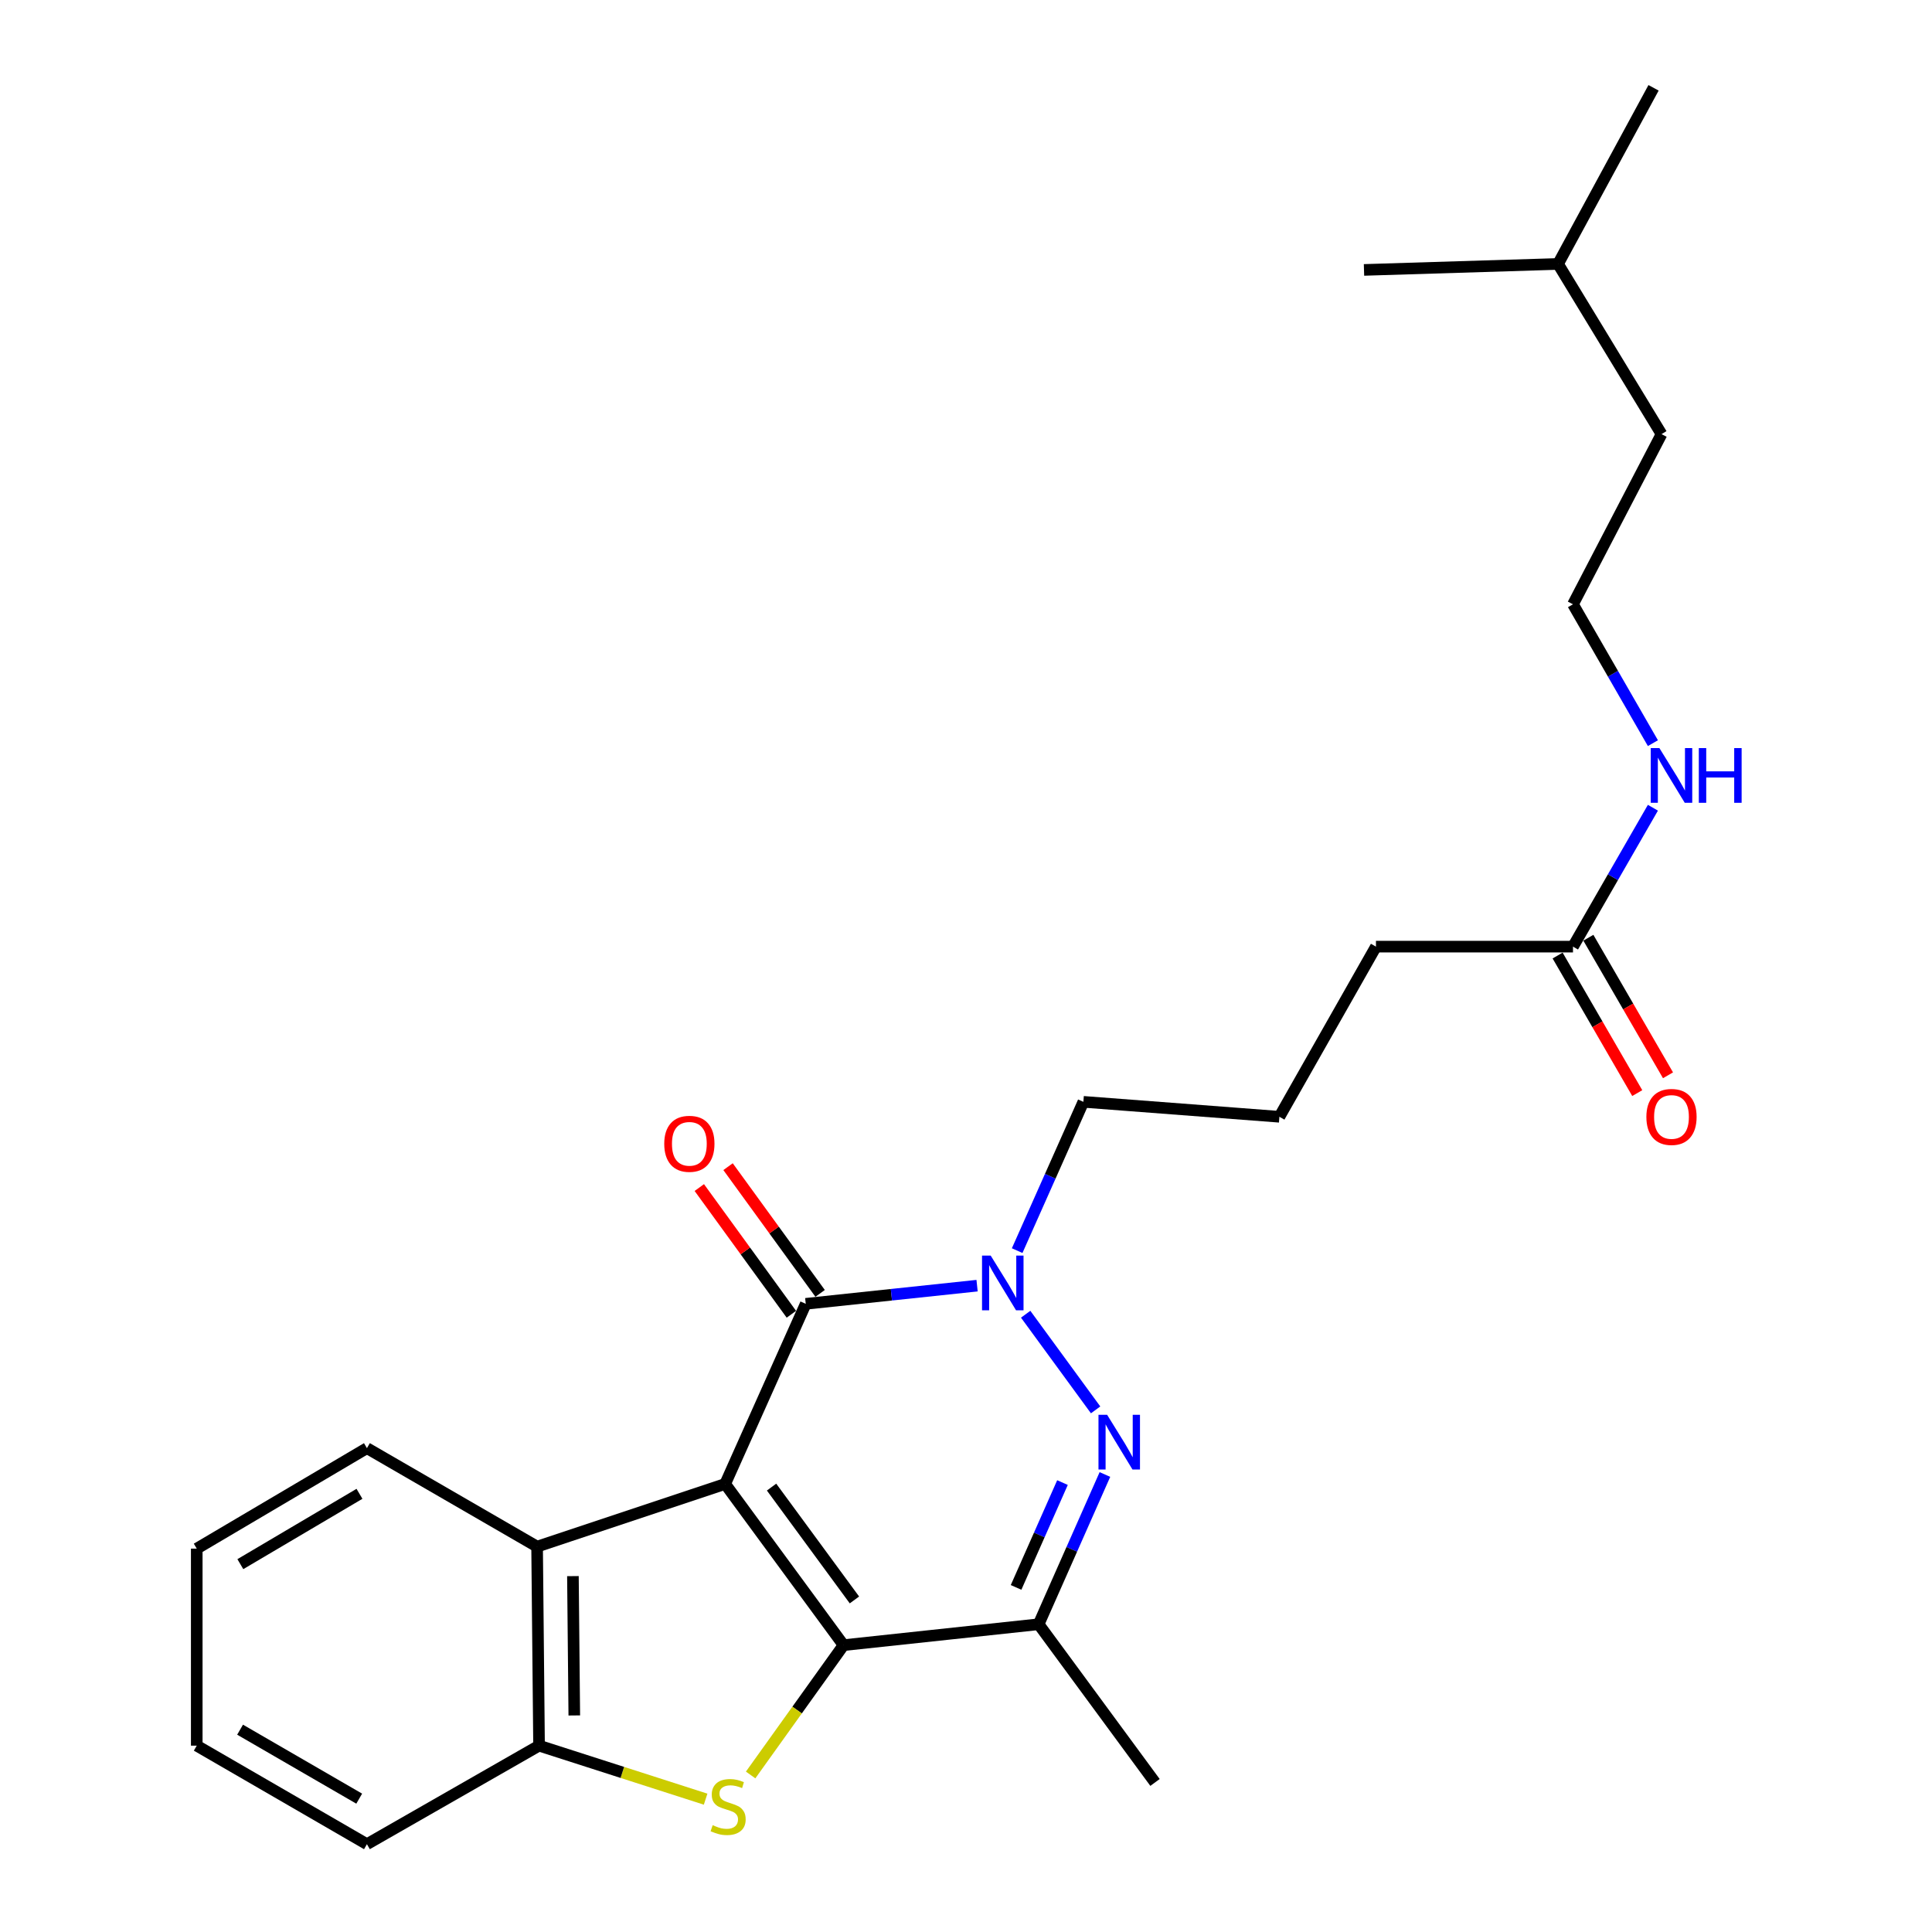 <?xml version='1.0' encoding='iso-8859-1'?>
<svg version='1.1' baseProfile='full'
              xmlns='http://www.w3.org/2000/svg'
                      xmlns:rdkit='http://www.rdkit.org/xml'
                      xmlns:xlink='http://www.w3.org/1999/xlink'
                  xml:space='preserve'
width='1000px' height='1000px' viewBox='0 0 1000 1000'>
<!-- END OF HEADER -->
<rect style='opacity:1.0;fill:#FFFFFF;stroke:none' width='1000' height='1000' x='0' y='0'> </rect>
<path class='bond-0' d='M 375.345,768.093 L 436.621,851.53' style='fill:none;fill-rule:evenodd;stroke:#000000;stroke-width:6px;stroke-linecap:butt;stroke-linejoin:miter;stroke-opacity:1' />
<path class='bond-0' d='M 399.361,769.722 L 442.254,828.128' style='fill:none;fill-rule:evenodd;stroke:#000000;stroke-width:6px;stroke-linecap:butt;stroke-linejoin:miter;stroke-opacity:1' />
<path class='bond-1' d='M 375.345,768.093 L 417.054,674.856' style='fill:none;fill-rule:evenodd;stroke:#000000;stroke-width:6px;stroke-linecap:butt;stroke-linejoin:miter;stroke-opacity:1' />
<path class='bond-6' d='M 375.345,768.093 L 278.001,800.524' style='fill:none;fill-rule:evenodd;stroke:#000000;stroke-width:6px;stroke-linecap:butt;stroke-linejoin:miter;stroke-opacity:1' />
<path class='bond-3' d='M 436.621,851.53 L 412.573,885.125' style='fill:none;fill-rule:evenodd;stroke:#000000;stroke-width:6px;stroke-linecap:butt;stroke-linejoin:miter;stroke-opacity:1' />
<path class='bond-3' d='M 412.573,885.125 L 388.524,918.72' style='fill:none;fill-rule:evenodd;stroke:#CCCC00;stroke-width:6px;stroke-linecap:butt;stroke-linejoin:miter;stroke-opacity:1' />
<path class='bond-5' d='M 436.621,851.53 L 537.593,840.71' style='fill:none;fill-rule:evenodd;stroke:#000000;stroke-width:6px;stroke-linecap:butt;stroke-linejoin:miter;stroke-opacity:1' />
<path class='bond-4' d='M 417.054,674.856 L 461.394,670.156' style='fill:none;fill-rule:evenodd;stroke:#000000;stroke-width:6px;stroke-linecap:butt;stroke-linejoin:miter;stroke-opacity:1' />
<path class='bond-4' d='M 461.394,670.156 L 505.733,665.456' style='fill:none;fill-rule:evenodd;stroke:#0000FF;stroke-width:6px;stroke-linecap:butt;stroke-linejoin:miter;stroke-opacity:1' />
<path class='bond-8' d='M 424.493,669.45 L 400.665,636.658' style='fill:none;fill-rule:evenodd;stroke:#000000;stroke-width:6px;stroke-linecap:butt;stroke-linejoin:miter;stroke-opacity:1' />
<path class='bond-8' d='M 400.665,636.658 L 376.837,603.866' style='fill:none;fill-rule:evenodd;stroke:#FF0000;stroke-width:6px;stroke-linecap:butt;stroke-linejoin:miter;stroke-opacity:1' />
<path class='bond-8' d='M 409.615,680.262 L 385.787,647.469' style='fill:none;fill-rule:evenodd;stroke:#000000;stroke-width:6px;stroke-linecap:butt;stroke-linejoin:miter;stroke-opacity:1' />
<path class='bond-8' d='M 385.787,647.469 L 361.958,614.677' style='fill:none;fill-rule:evenodd;stroke:#FF0000;stroke-width:6px;stroke-linecap:butt;stroke-linejoin:miter;stroke-opacity:1' />
<path class='bond-2' d='M 567.089,729.749 L 530.881,680.24' style='fill:none;fill-rule:evenodd;stroke:#0000FF;stroke-width:6px;stroke-linecap:butt;stroke-linejoin:miter;stroke-opacity:1' />
<path class='bond-26' d='M 571.903,763.198 L 554.748,801.954' style='fill:none;fill-rule:evenodd;stroke:#0000FF;stroke-width:6px;stroke-linecap:butt;stroke-linejoin:miter;stroke-opacity:1' />
<path class='bond-26' d='M 554.748,801.954 L 537.593,840.71' style='fill:none;fill-rule:evenodd;stroke:#000000;stroke-width:6px;stroke-linecap:butt;stroke-linejoin:miter;stroke-opacity:1' />
<path class='bond-26' d='M 549.939,767.381 L 537.93,794.51' style='fill:none;fill-rule:evenodd;stroke:#0000FF;stroke-width:6px;stroke-linecap:butt;stroke-linejoin:miter;stroke-opacity:1' />
<path class='bond-26' d='M 537.93,794.51 L 525.921,821.639' style='fill:none;fill-rule:evenodd;stroke:#000000;stroke-width:6px;stroke-linecap:butt;stroke-linejoin:miter;stroke-opacity:1' />
<path class='bond-25' d='M 365.228,931.246 L 322.121,917.397' style='fill:none;fill-rule:evenodd;stroke:#CCCC00;stroke-width:6px;stroke-linecap:butt;stroke-linejoin:miter;stroke-opacity:1' />
<path class='bond-25' d='M 322.121,917.397 L 279.013,903.549' style='fill:none;fill-rule:evenodd;stroke:#000000;stroke-width:6px;stroke-linecap:butt;stroke-linejoin:miter;stroke-opacity:1' />
<path class='bond-12' d='M 526.481,647.32 L 543.619,608.814' style='fill:none;fill-rule:evenodd;stroke:#0000FF;stroke-width:6px;stroke-linecap:butt;stroke-linejoin:miter;stroke-opacity:1' />
<path class='bond-12' d='M 543.619,608.814 L 560.756,570.308' style='fill:none;fill-rule:evenodd;stroke:#000000;stroke-width:6px;stroke-linecap:butt;stroke-linejoin:miter;stroke-opacity:1' />
<path class='bond-13' d='M 537.593,840.71 L 597.836,922.595' style='fill:none;fill-rule:evenodd;stroke:#000000;stroke-width:6px;stroke-linecap:butt;stroke-linejoin:miter;stroke-opacity:1' />
<path class='bond-7' d='M 278.001,800.524 L 279.013,903.549' style='fill:none;fill-rule:evenodd;stroke:#000000;stroke-width:6px;stroke-linecap:butt;stroke-linejoin:miter;stroke-opacity:1' />
<path class='bond-7' d='M 296.544,815.797 L 297.252,887.914' style='fill:none;fill-rule:evenodd;stroke:#000000;stroke-width:6px;stroke-linecap:butt;stroke-linejoin:miter;stroke-opacity:1' />
<path class='bond-15' d='M 278.001,800.524 L 189.924,749.558' style='fill:none;fill-rule:evenodd;stroke:#000000;stroke-width:6px;stroke-linecap:butt;stroke-linejoin:miter;stroke-opacity:1' />
<path class='bond-16' d='M 279.013,903.549 L 189.924,954.545' style='fill:none;fill-rule:evenodd;stroke:#000000;stroke-width:6px;stroke-linecap:butt;stroke-linejoin:miter;stroke-opacity:1' />
<path class='bond-9' d='M 814.176,489.976 L 712.193,489.976' style='fill:none;fill-rule:evenodd;stroke:#000000;stroke-width:6px;stroke-linecap:butt;stroke-linejoin:miter;stroke-opacity:1' />
<path class='bond-10' d='M 806.218,494.584 L 826.829,530.185' style='fill:none;fill-rule:evenodd;stroke:#000000;stroke-width:6px;stroke-linecap:butt;stroke-linejoin:miter;stroke-opacity:1' />
<path class='bond-10' d='M 826.829,530.185 L 847.441,565.786' style='fill:none;fill-rule:evenodd;stroke:#FF0000;stroke-width:6px;stroke-linecap:butt;stroke-linejoin:miter;stroke-opacity:1' />
<path class='bond-10' d='M 822.134,485.369 L 842.746,520.97' style='fill:none;fill-rule:evenodd;stroke:#000000;stroke-width:6px;stroke-linecap:butt;stroke-linejoin:miter;stroke-opacity:1' />
<path class='bond-10' d='M 842.746,520.97 L 863.357,556.571' style='fill:none;fill-rule:evenodd;stroke:#FF0000;stroke-width:6px;stroke-linecap:butt;stroke-linejoin:miter;stroke-opacity:1' />
<path class='bond-11' d='M 814.176,489.976 L 834.86,454.03' style='fill:none;fill-rule:evenodd;stroke:#000000;stroke-width:6px;stroke-linecap:butt;stroke-linejoin:miter;stroke-opacity:1' />
<path class='bond-11' d='M 834.86,454.03 L 855.544,418.084' style='fill:none;fill-rule:evenodd;stroke:#0000FF;stroke-width:6px;stroke-linecap:butt;stroke-linejoin:miter;stroke-opacity:1' />
<path class='bond-14' d='M 855.542,384.653 L 834.859,348.717' style='fill:none;fill-rule:evenodd;stroke:#0000FF;stroke-width:6px;stroke-linecap:butt;stroke-linejoin:miter;stroke-opacity:1' />
<path class='bond-14' d='M 834.859,348.717 L 814.176,312.781' style='fill:none;fill-rule:evenodd;stroke:#000000;stroke-width:6px;stroke-linecap:butt;stroke-linejoin:miter;stroke-opacity:1' />
<path class='bond-17' d='M 560.756,570.308 L 662.208,578.043' style='fill:none;fill-rule:evenodd;stroke:#000000;stroke-width:6px;stroke-linecap:butt;stroke-linejoin:miter;stroke-opacity:1' />
<path class='bond-19' d='M 814.176,312.781 L 860.003,224.704' style='fill:none;fill-rule:evenodd;stroke:#000000;stroke-width:6px;stroke-linecap:butt;stroke-linejoin:miter;stroke-opacity:1' />
<path class='bond-21' d='M 189.924,749.558 L 101.838,801.566' style='fill:none;fill-rule:evenodd;stroke:#000000;stroke-width:6px;stroke-linecap:butt;stroke-linejoin:miter;stroke-opacity:1' />
<path class='bond-21' d='M 186.062,773.196 L 124.401,809.602' style='fill:none;fill-rule:evenodd;stroke:#000000;stroke-width:6px;stroke-linecap:butt;stroke-linejoin:miter;stroke-opacity:1' />
<path class='bond-27' d='M 189.924,954.545 L 101.838,903.549' style='fill:none;fill-rule:evenodd;stroke:#000000;stroke-width:6px;stroke-linecap:butt;stroke-linejoin:miter;stroke-opacity:1' />
<path class='bond-27' d='M 185.926,930.979 L 124.265,895.281' style='fill:none;fill-rule:evenodd;stroke:#000000;stroke-width:6px;stroke-linecap:butt;stroke-linejoin:miter;stroke-opacity:1' />
<path class='bond-18' d='M 662.208,578.043 L 712.193,489.976' style='fill:none;fill-rule:evenodd;stroke:#000000;stroke-width:6px;stroke-linecap:butt;stroke-linejoin:miter;stroke-opacity:1' />
<path class='bond-20' d='M 860.003,224.704 L 806.441,136.617' style='fill:none;fill-rule:evenodd;stroke:#000000;stroke-width:6px;stroke-linecap:butt;stroke-linejoin:miter;stroke-opacity:1' />
<path class='bond-22' d='M 806.441,136.617 L 855.875,45.455' style='fill:none;fill-rule:evenodd;stroke:#000000;stroke-width:6px;stroke-linecap:butt;stroke-linejoin:miter;stroke-opacity:1' />
<path class='bond-23' d='M 806.441,136.617 L 706.001,139.713' style='fill:none;fill-rule:evenodd;stroke:#000000;stroke-width:6px;stroke-linecap:butt;stroke-linejoin:miter;stroke-opacity:1' />
<path class='bond-24' d='M 101.838,801.566 L 101.838,903.549' style='fill:none;fill-rule:evenodd;stroke:#000000;stroke-width:6px;stroke-linecap:butt;stroke-linejoin:miter;stroke-opacity:1' />
<path  class='atom-3' d='M 573.052 732.302
L 582.332 747.302
Q 583.252 748.782, 584.732 751.462
Q 586.212 754.142, 586.292 754.302
L 586.292 732.302
L 590.052 732.302
L 590.052 760.622
L 586.172 760.622
L 576.212 744.222
Q 575.052 742.302, 573.812 740.102
Q 572.612 737.902, 572.252 737.222
L 572.252 760.622
L 568.572 760.622
L 568.572 732.302
L 573.052 732.302
' fill='#0000FF'/>
<path  class='atom-4' d='M 368.878 944.709
Q 369.198 944.829, 370.518 945.389
Q 371.838 945.949, 373.278 946.309
Q 374.758 946.629, 376.198 946.629
Q 378.878 946.629, 380.438 945.349
Q 381.998 944.029, 381.998 941.749
Q 381.998 940.189, 381.198 939.229
Q 380.438 938.269, 379.238 937.749
Q 378.038 937.229, 376.038 936.629
Q 373.518 935.869, 371.998 935.149
Q 370.518 934.429, 369.438 932.909
Q 368.398 931.389, 368.398 928.829
Q 368.398 925.269, 370.798 923.069
Q 373.238 920.869, 378.038 920.869
Q 381.318 920.869, 385.038 922.429
L 384.118 925.509
Q 380.718 924.109, 378.158 924.109
Q 375.398 924.109, 373.878 925.269
Q 372.358 926.389, 372.398 928.349
Q 372.398 929.869, 373.158 930.789
Q 373.958 931.709, 375.078 932.229
Q 376.238 932.749, 378.158 933.349
Q 380.718 934.149, 382.238 934.949
Q 383.758 935.749, 384.838 937.389
Q 385.958 938.989, 385.958 941.749
Q 385.958 945.669, 383.318 947.789
Q 380.718 949.869, 376.358 949.869
Q 373.838 949.869, 371.918 949.309
Q 370.038 948.789, 367.798 947.869
L 368.878 944.709
' fill='#CCCC00'/>
<path  class='atom-5' d='M 512.777 649.885
L 522.057 664.885
Q 522.977 666.365, 524.457 669.045
Q 525.937 671.725, 526.017 671.885
L 526.017 649.885
L 529.777 649.885
L 529.777 678.205
L 525.897 678.205
L 515.937 661.805
Q 514.777 659.885, 513.537 657.685
Q 512.337 655.485, 511.977 654.805
L 511.977 678.205
L 508.297 678.205
L 508.297 649.885
L 512.777 649.885
' fill='#0000FF'/>
<path  class='atom-9' d='M 343.811 592.029
Q 343.811 585.229, 347.171 581.429
Q 350.531 577.629, 356.811 577.629
Q 363.091 577.629, 366.451 581.429
Q 369.811 585.229, 369.811 592.029
Q 369.811 598.909, 366.411 602.829
Q 363.011 606.709, 356.811 606.709
Q 350.571 606.709, 347.171 602.829
Q 343.811 598.949, 343.811 592.029
M 356.811 603.509
Q 361.131 603.509, 363.451 600.629
Q 365.811 597.709, 365.811 592.029
Q 365.811 586.469, 363.451 583.669
Q 361.131 580.829, 356.811 580.829
Q 352.491 580.829, 350.131 583.629
Q 347.811 586.429, 347.811 592.029
Q 347.811 597.749, 350.131 600.629
Q 352.491 603.509, 356.811 603.509
' fill='#FF0000'/>
<path  class='atom-11' d='M 852.162 578.123
Q 852.162 571.323, 855.522 567.523
Q 858.882 563.723, 865.162 563.723
Q 871.442 563.723, 874.802 567.523
Q 878.162 571.323, 878.162 578.123
Q 878.162 585.003, 874.762 588.923
Q 871.362 592.803, 865.162 592.803
Q 858.922 592.803, 855.522 588.923
Q 852.162 585.043, 852.162 578.123
M 865.162 589.603
Q 869.482 589.603, 871.802 586.723
Q 874.162 583.803, 874.162 578.123
Q 874.162 572.563, 871.802 569.763
Q 869.482 566.923, 865.162 566.923
Q 860.842 566.923, 858.482 569.723
Q 856.162 572.523, 856.162 578.123
Q 856.162 583.843, 858.482 586.723
Q 860.842 589.603, 865.162 589.603
' fill='#FF0000'/>
<path  class='atom-12' d='M 858.902 387.208
L 868.182 402.208
Q 869.102 403.688, 870.582 406.368
Q 872.062 409.048, 872.142 409.208
L 872.142 387.208
L 875.902 387.208
L 875.902 415.528
L 872.022 415.528
L 862.062 399.128
Q 860.902 397.208, 859.662 395.008
Q 858.462 392.808, 858.102 392.128
L 858.102 415.528
L 854.422 415.528
L 854.422 387.208
L 858.902 387.208
' fill='#0000FF'/>
<path  class='atom-12' d='M 879.302 387.208
L 883.142 387.208
L 883.142 399.248
L 897.622 399.248
L 897.622 387.208
L 901.462 387.208
L 901.462 415.528
L 897.622 415.528
L 897.622 402.448
L 883.142 402.448
L 883.142 415.528
L 879.302 415.528
L 879.302 387.208
' fill='#0000FF'/>
</svg>
